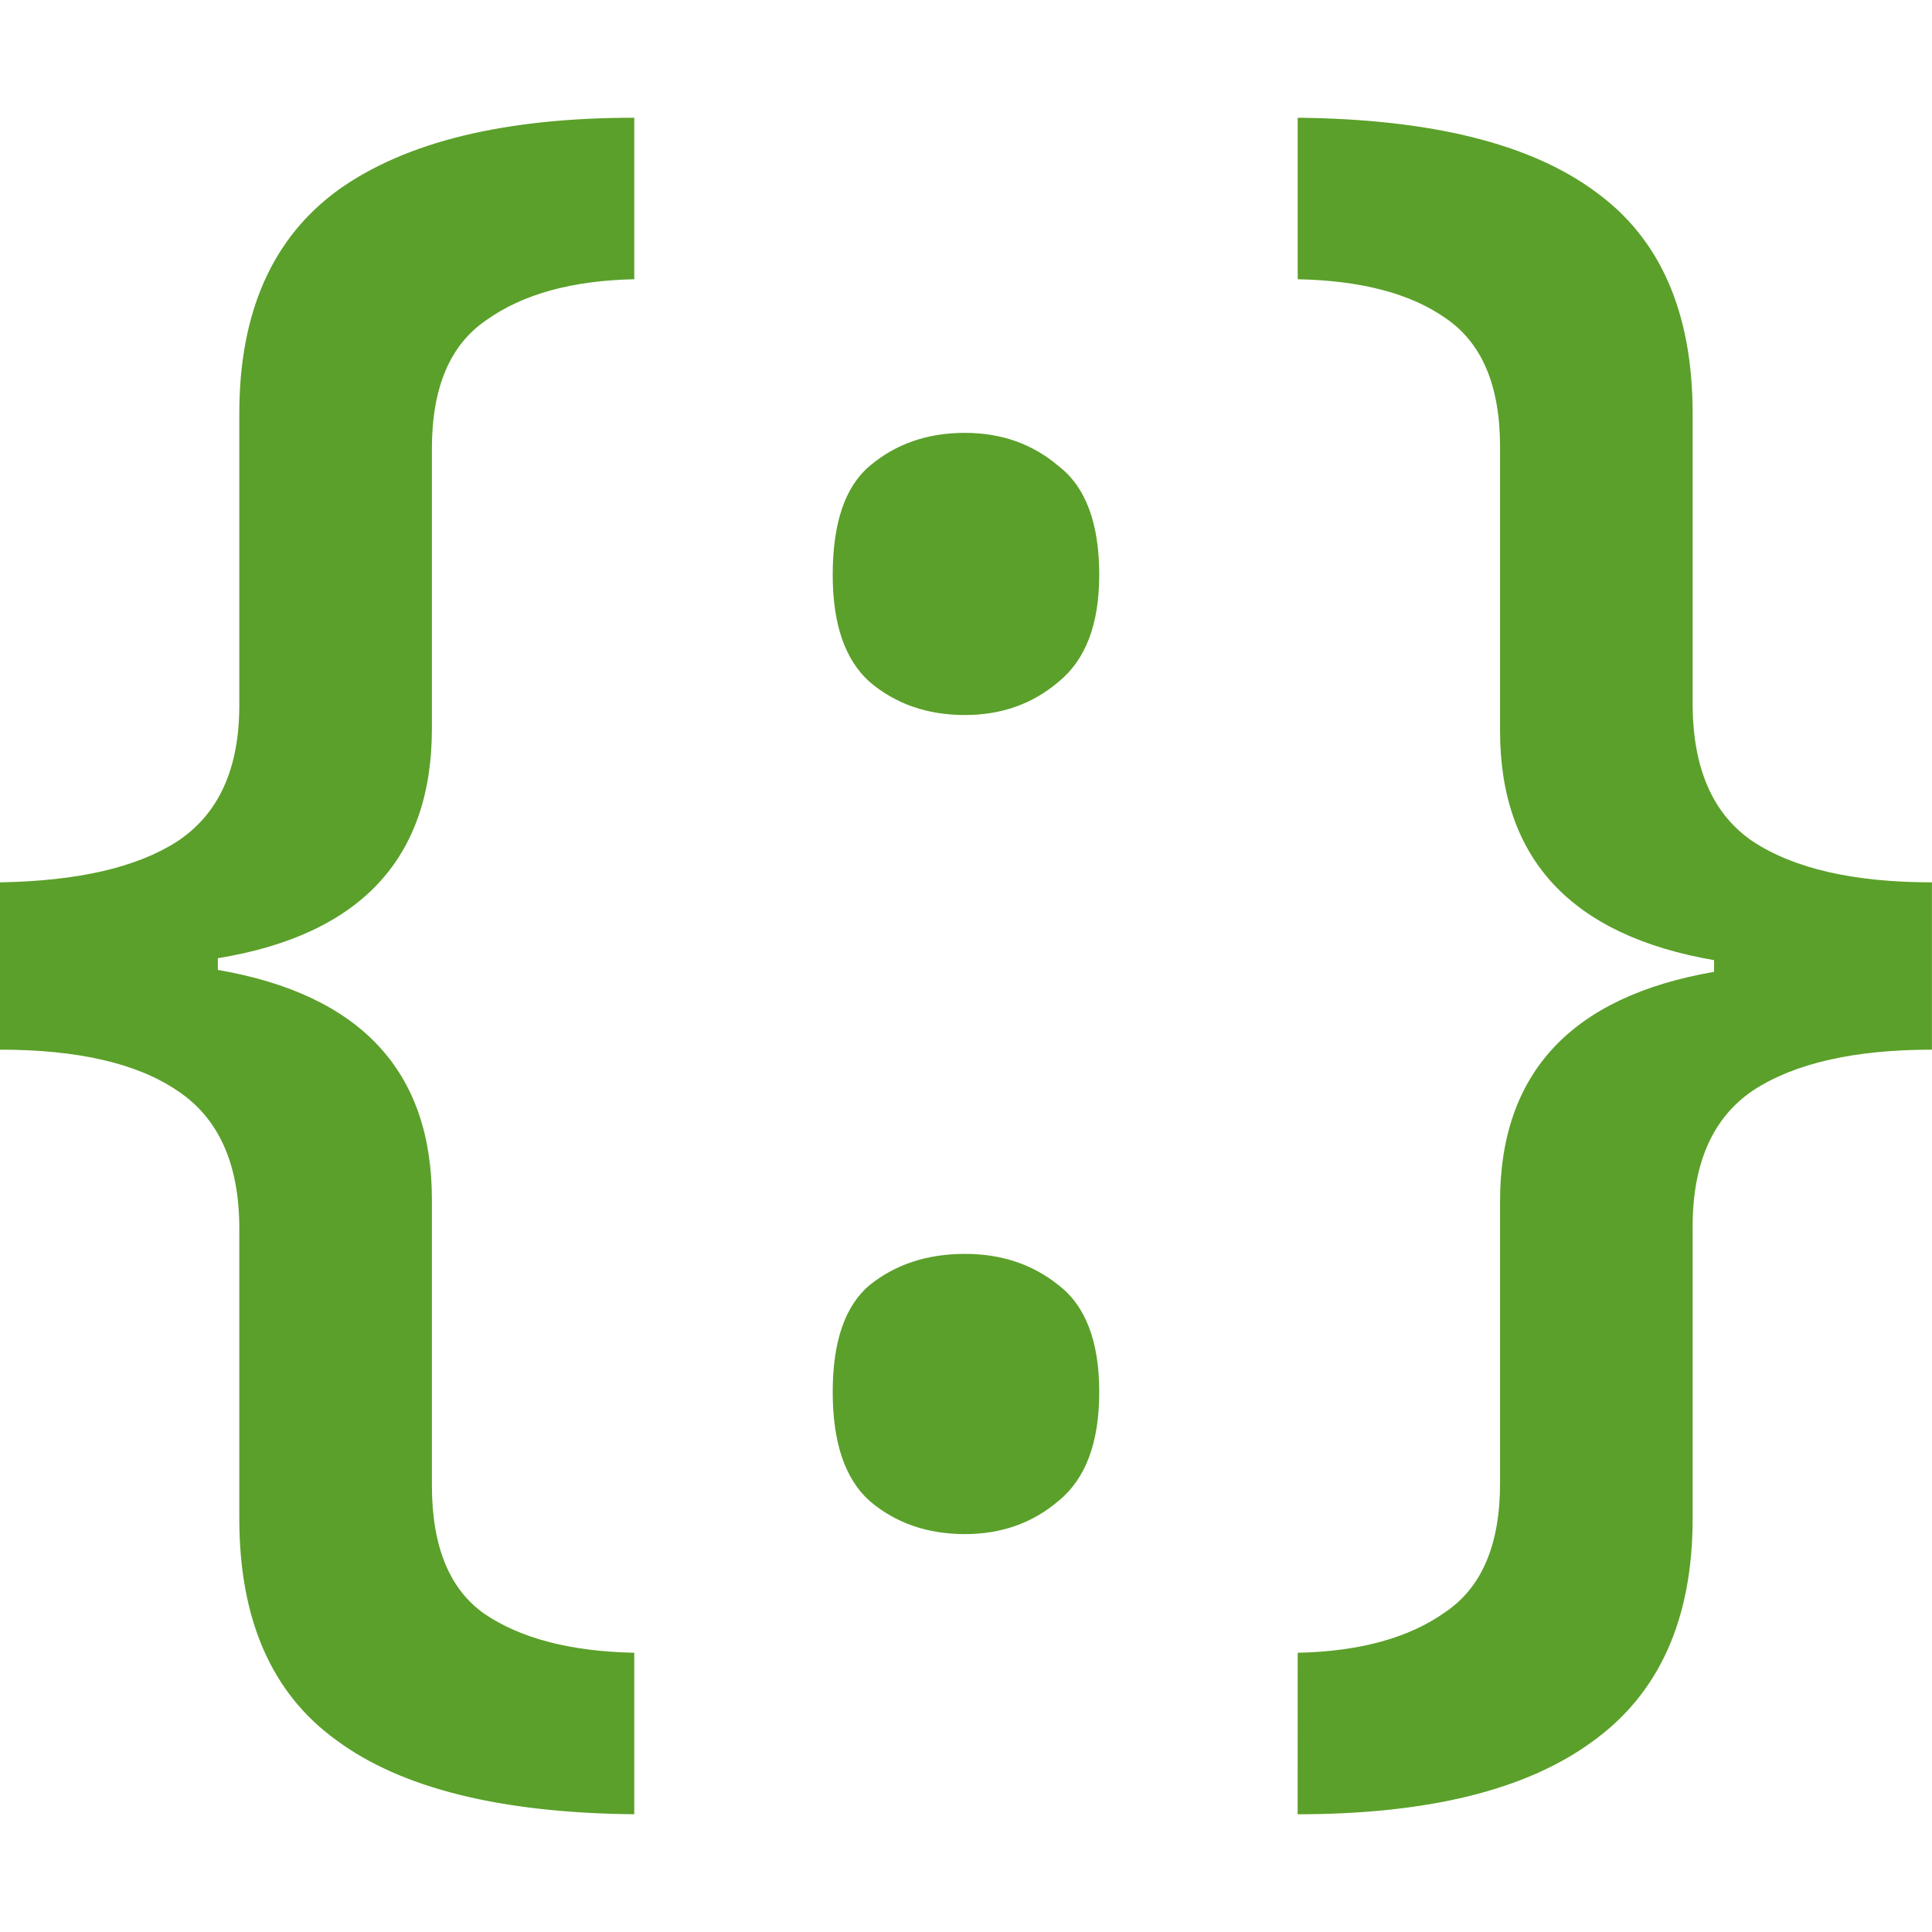 <?xml version="1.0" encoding="UTF-8"?>
<svg width="128" height="128" version="1.1" viewBox="0 0 33.867 33.867" xmlns="http://www.w3.org/2000/svg">
 <path d="m11.118 31.803q-3.513-0.034-5.218-1.296-1.705-1.228-1.705-3.888v-5.082q0-1.705-1.091-2.421-1.057-0.716-3.104-0.716v-2.933q2.046-0.034 3.104-0.716 1.091-0.716 1.091-2.387v-5.116q0-2.66 1.739-3.922 1.774-1.262 5.184-1.262v2.831q-1.637 0.034-2.592 0.716-0.955 0.648-0.955 2.251v4.911q0 3.41-3.752 4.024v0.205q3.752 0.648 3.752 4.024v5.013q0 1.603 0.921 2.251 0.955 0.648 2.626 0.682zm3.479-21.725q0-1.364 0.648-1.91 0.682-0.58 1.671-0.58 0.955 0 1.637 0.58 0.716 0.546 0.716 1.91 0 1.296-0.716 1.876-0.682 0.58-1.637 0.58-0.989 0-1.671-0.58-0.648-0.58-0.648-1.876zm0 14.324q0-1.33 0.648-1.876 0.682-0.546 1.671-0.546 0.955 0 1.637 0.546 0.716 0.546 0.716 1.876 0 1.33-0.716 1.91-0.682 0.58-1.637 0.58-0.989 0-1.671-0.58-0.648-0.58-0.648-1.91zm8.151 4.57q1.637-0.034 2.592-0.716 0.955-0.648 0.955-2.251v-4.945q0-3.376 3.752-4.024v-0.205q-3.752-0.648-3.752-4.024v-4.979q0-1.603-0.955-2.251-0.921-0.648-2.592-0.682v-2.831q3.513 0.034 5.218 1.296 1.705 1.228 1.705 3.888v5.082q0 1.705 1.057 2.421 1.091 0.716 3.138 0.716v2.933q-2.046 0-3.138 0.716-1.057 0.716-1.057 2.387v5.116q0 2.66-1.774 3.922-1.739 1.262-5.15 1.262z" fill="#5ba02a" aria-label="{:}"/>
</svg>
